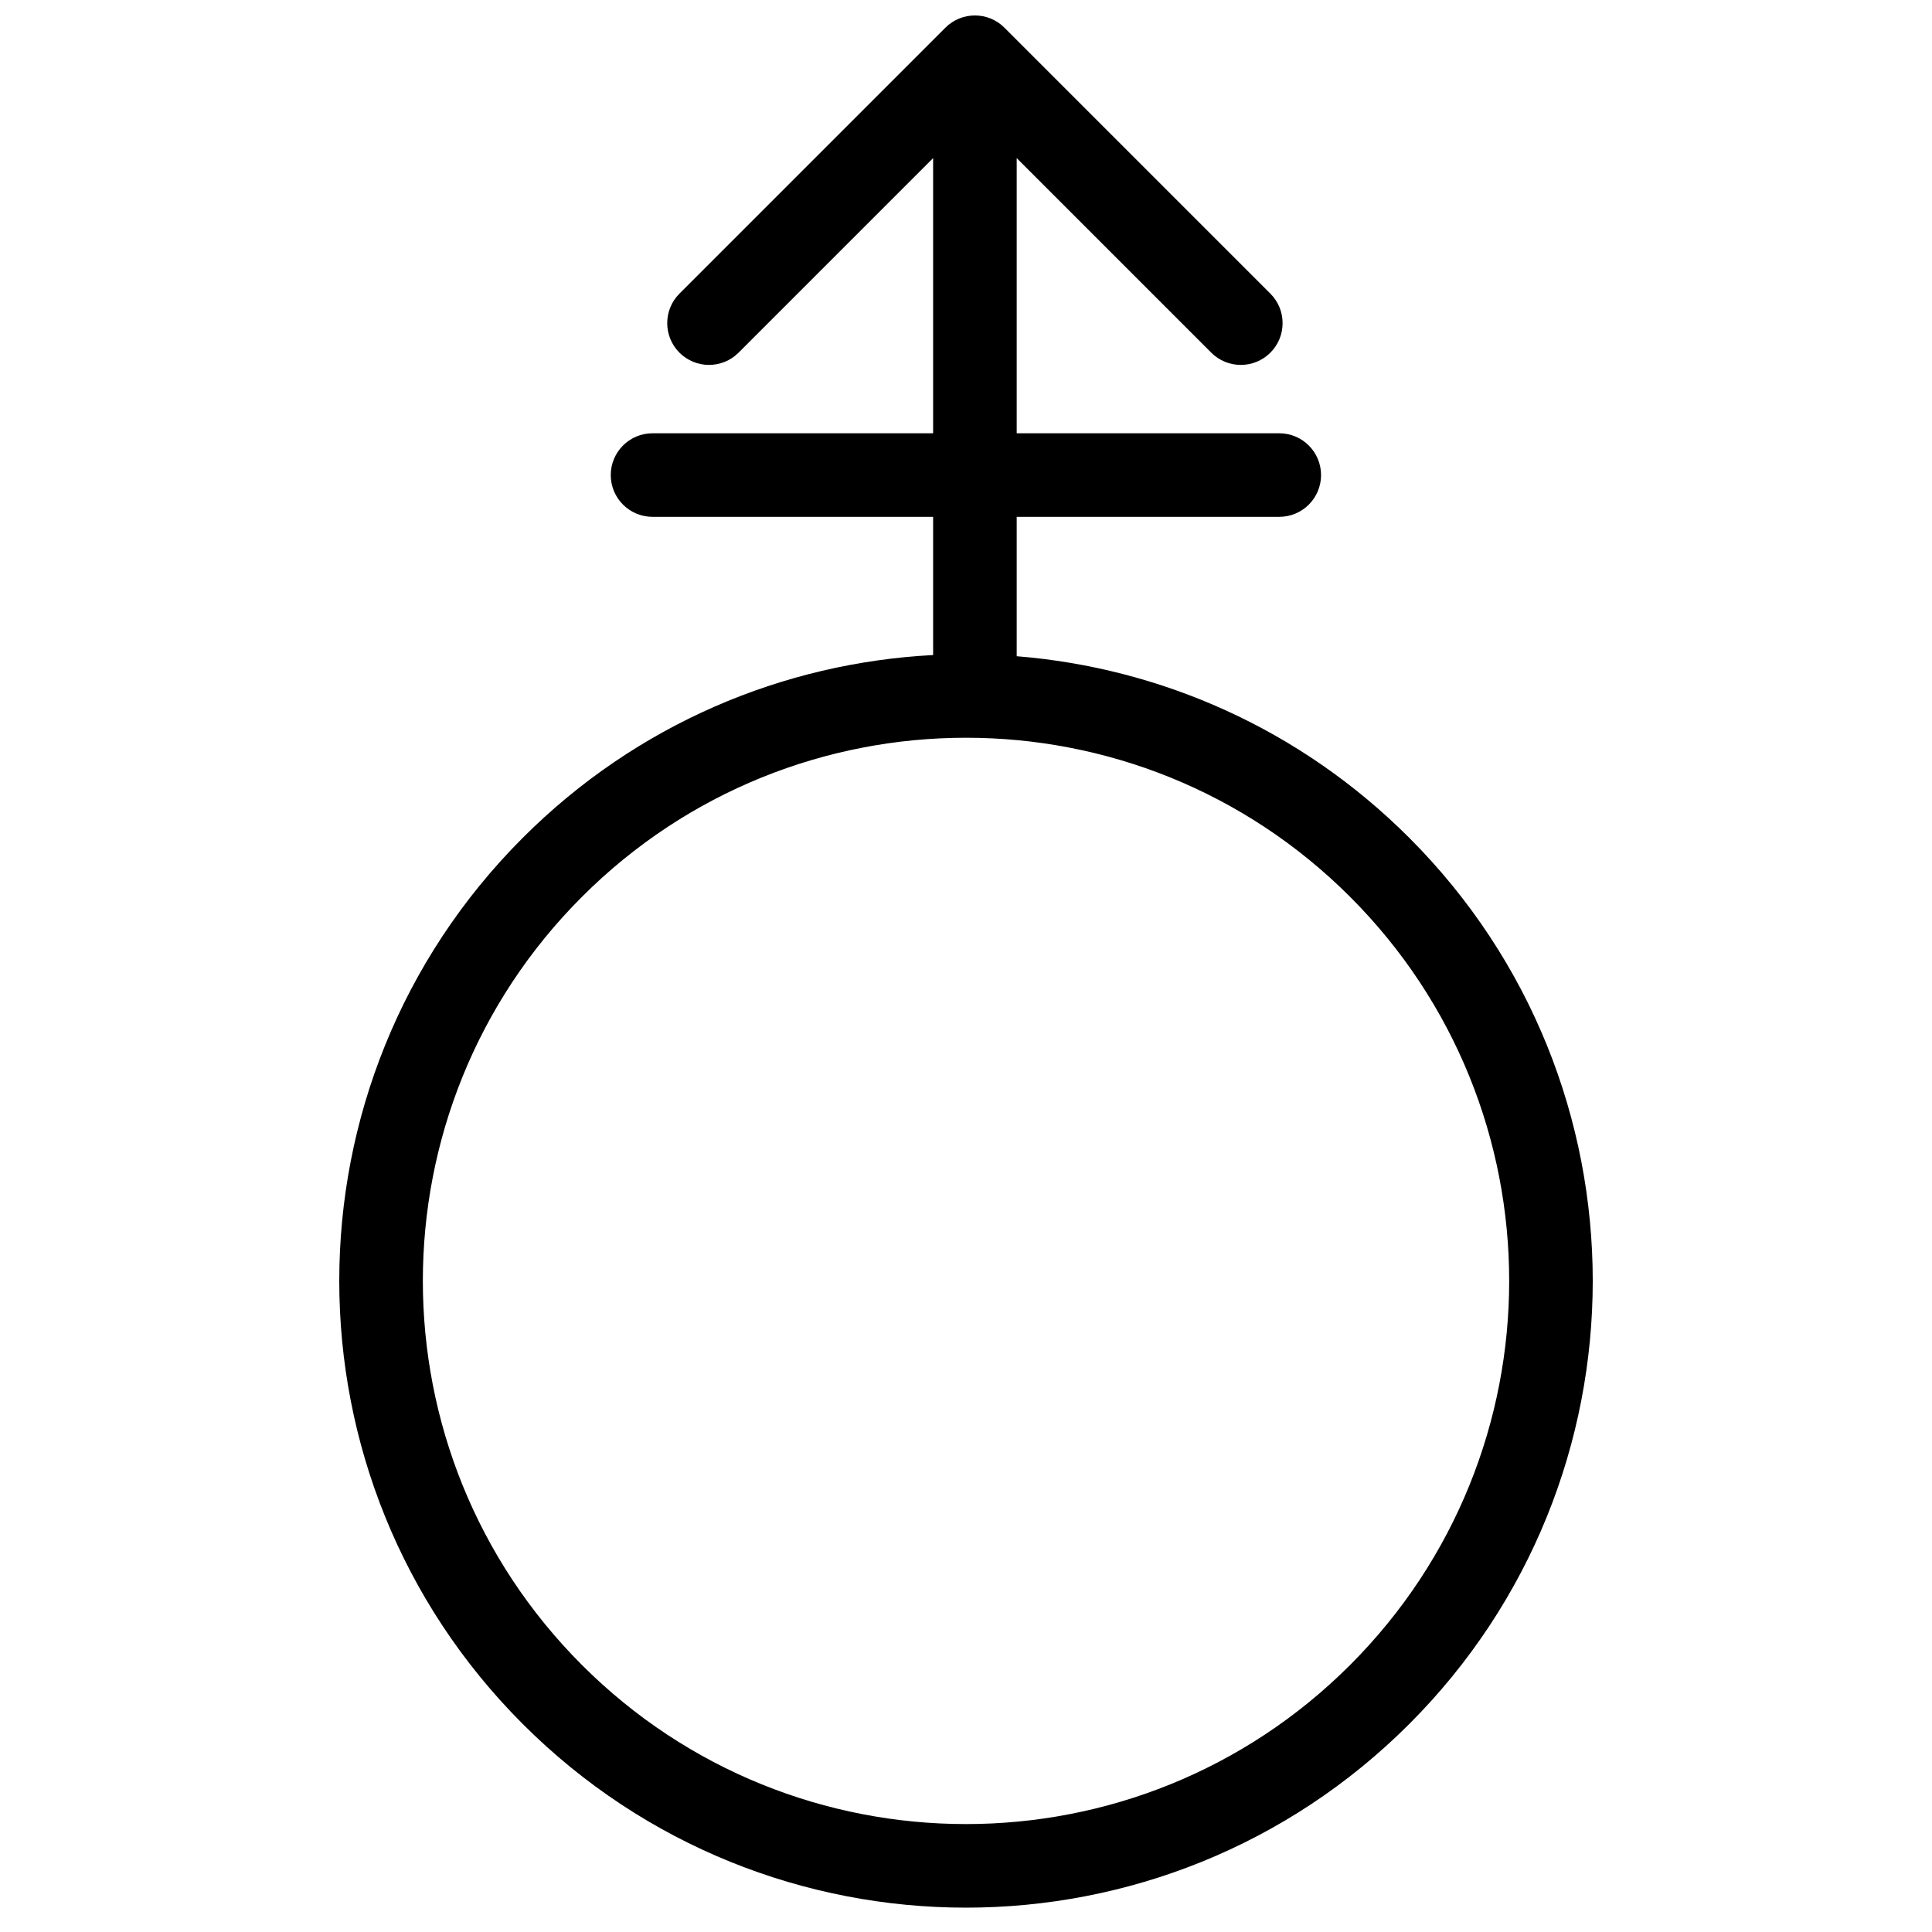 <?xml version="1.0" encoding="UTF-8"?>
<!-- Uploaded to: SVG Repo, www.svgrepo.com, Generator: SVG Repo Mixer Tools -->
<svg width="800px" height="800px" version="1.1" viewBox="144 144 512 512" xmlns="http://www.w3.org/2000/svg">
 <defs>
  <clipPath id="a">
   <path d="m233 148.09h334v501.91h-334z"/>
  </clipPath>
 </defs>
 <g clip-path="url(#a)">
  <path d="m501.79 381.67c56.211 56.215 56.211 147.36 0 203.57-56.215 56.211-147.36 56.211-203.57 0-56.215-56.215-56.215-147.36 0-203.57 56.215-56.215 147.36-56.215 203.57 0zm15.656-15.66c64.863 64.863 64.863 170.02 0 234.89-64.859 64.863-170.02 64.863-234.89 0-64.863-64.863-64.863-170.02 0-234.89 30.215-30.215 69.176-46.355 108.73-48.418v-36.625h-74.359c-6.113 0-11.07-4.957-11.07-11.07 0-6.117 4.957-11.074 11.07-11.074h74.359v-72.922l-51.562 51.562c-4.324 4.324-11.336 4.324-15.66 0-4.324-4.324-4.324-11.332 0-15.656l70.469-70.469c4.324-4.324 11.332-4.324 15.656 0l70.469 70.469c4.324 4.324 4.324 11.332 0 15.656-4.324 4.324-11.336 4.324-15.66 0l-51.562-51.562v72.922h69.586c6.113 0 11.07 4.957 11.07 11.074 0 6.113-4.957 11.07-11.07 11.07h-69.586v36.938c37.922 3.059 74.996 19.094 104.01 48.105z" fill-rule="evenodd"/>
 </g>
</svg>